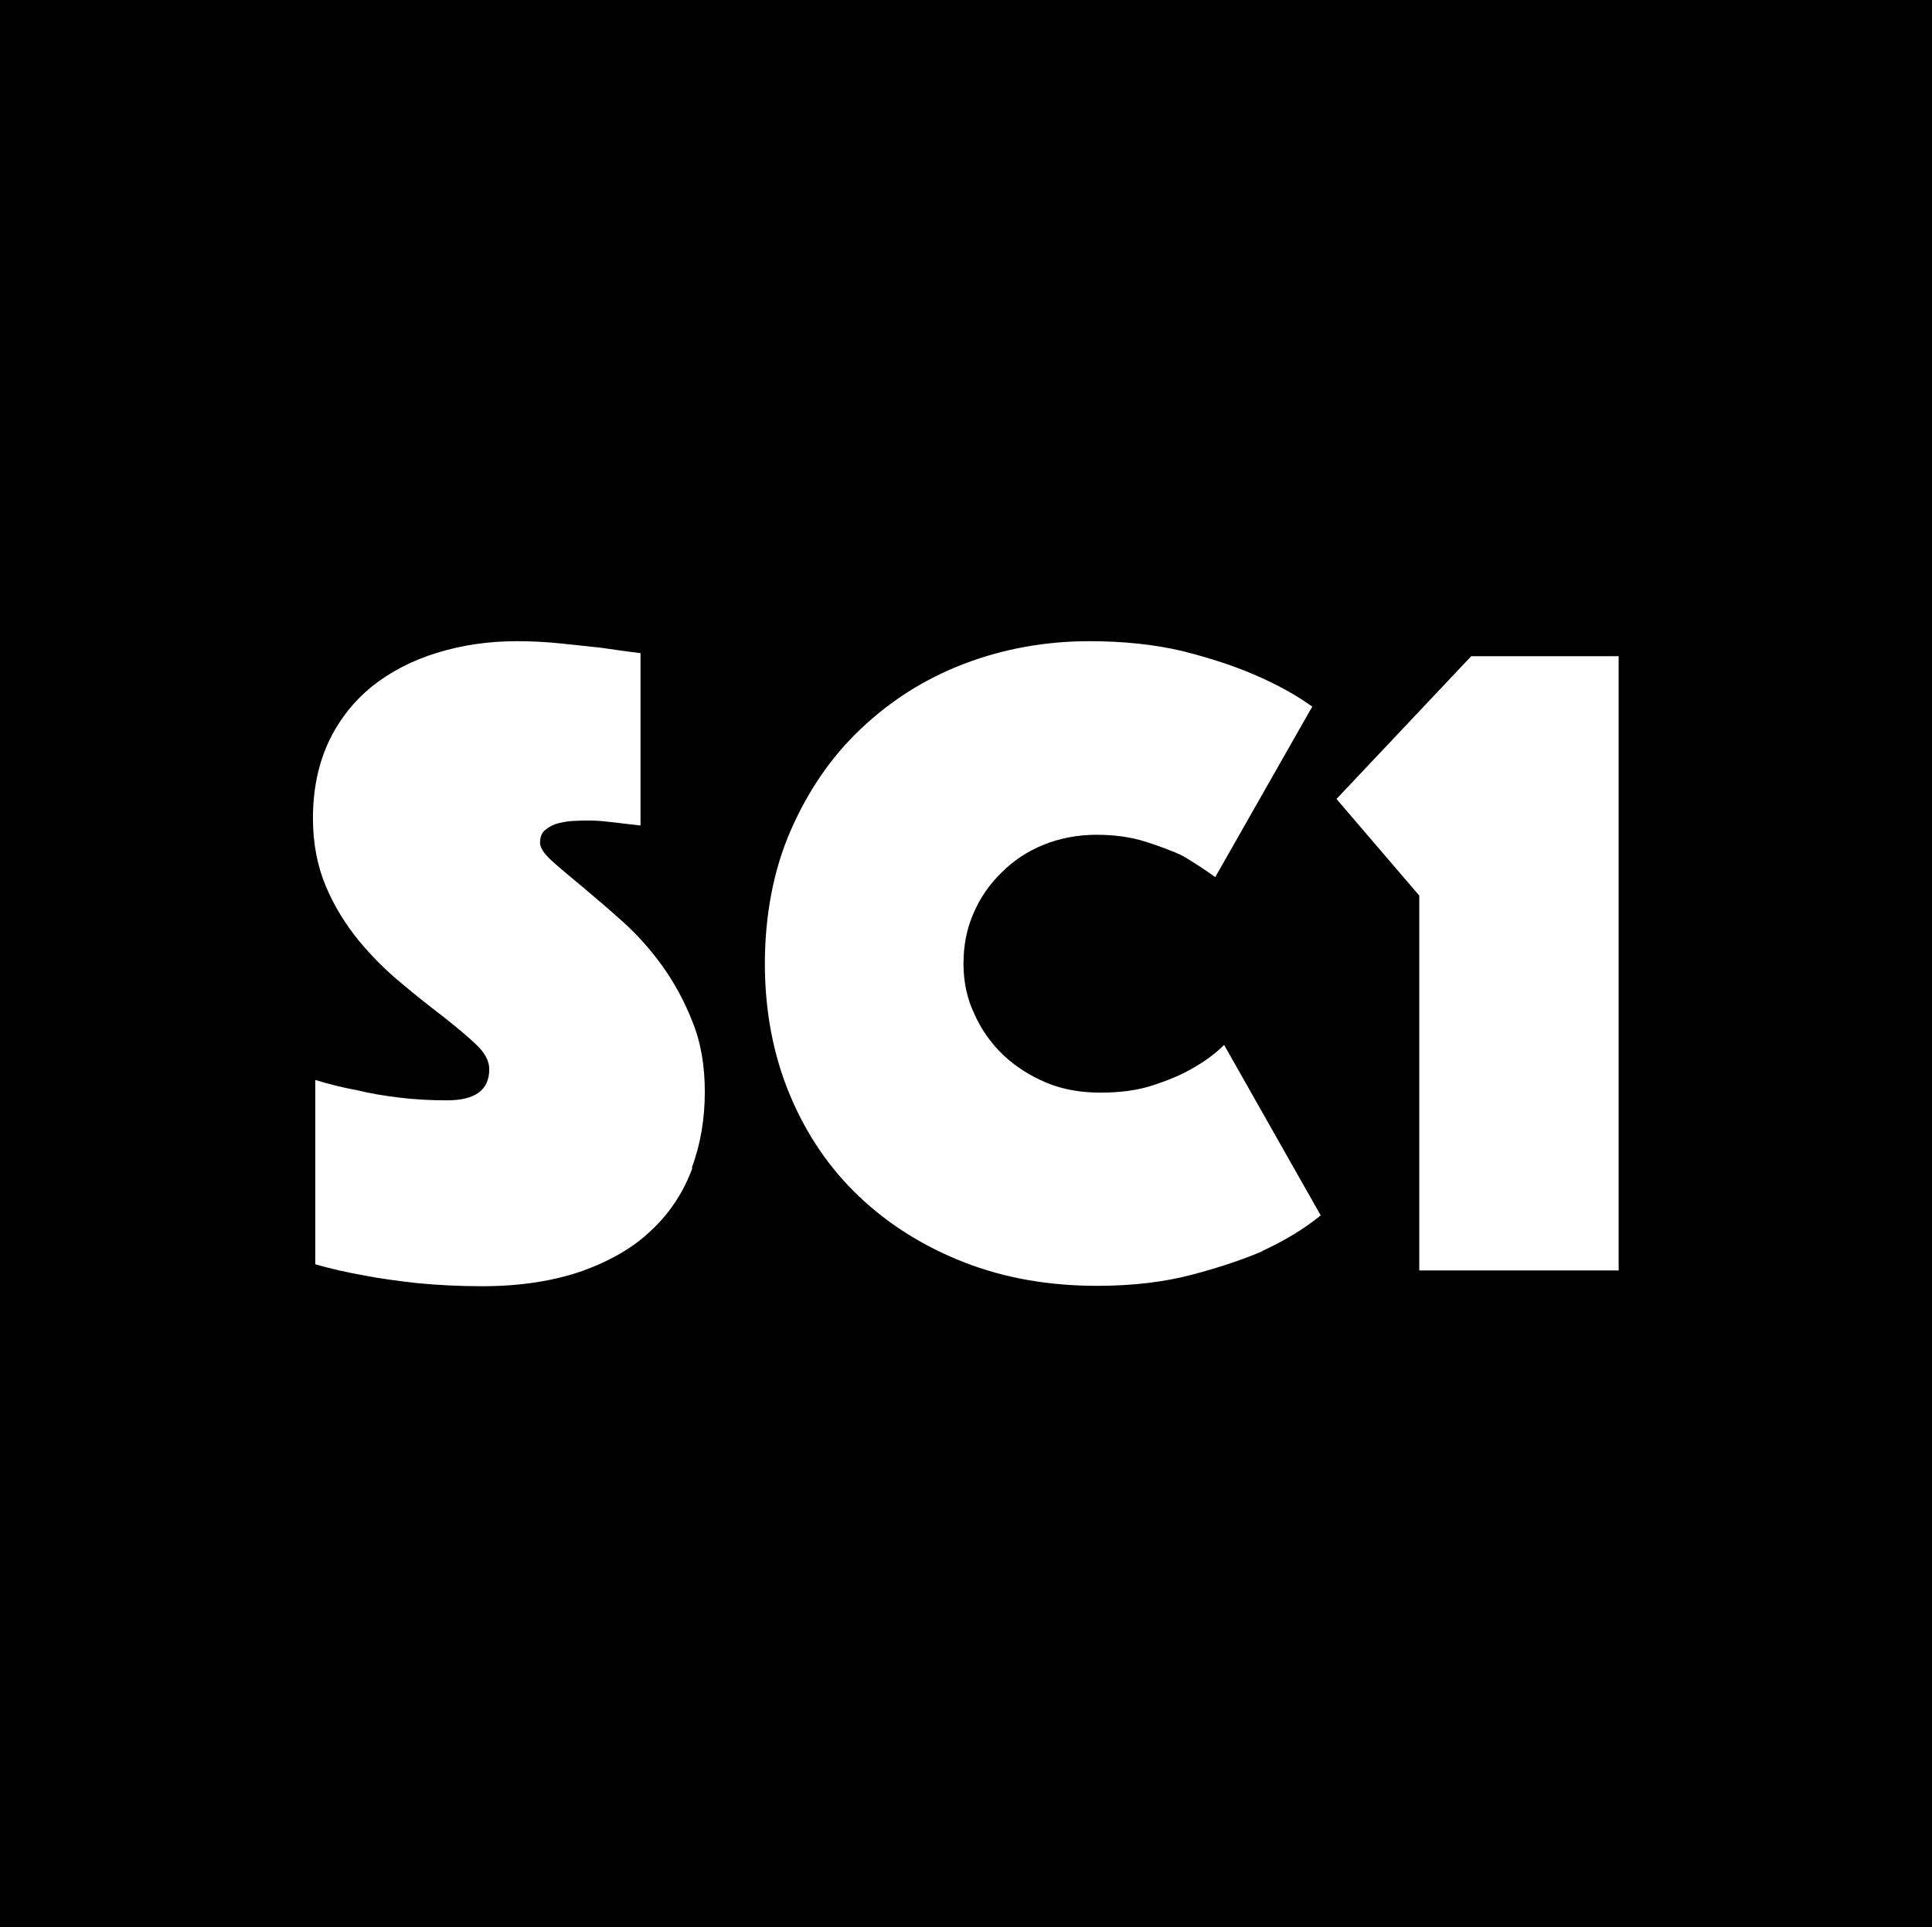 <?xml version="1.0" encoding="UTF-8"?>
<svg id="Ebene_2" data-name="Ebene 2" xmlns="http://www.w3.org/2000/svg" viewBox="0 0 50.19 50.07">
  <defs>
    <style>
      .cls-1 {
        stroke-width: 0px;
      }
    </style>
  </defs>
  <g id="Ebene_1-2" data-name="Ebene 1">
    <path class="cls-1" d="M42.04,33.01h-5.17v-9.74l-2.15-2.51,3.5-3.71h3.83v15.97ZM32.82,32.5c-.51.22-1.13.43-1.85.62-.72.19-1.54.29-2.47.29-1.25,0-2.4-.2-3.45-.61-1.05-.41-1.96-.98-2.73-1.71-.77-.73-1.37-1.61-1.8-2.64-.43-1.03-.65-2.17-.65-3.41s.22-2.43.67-3.46c.45-1.03,1.05-1.91,1.82-2.64.77-.73,1.66-1.3,2.68-1.69,1.02-.39,2.11-.59,3.26-.59.91,0,1.72.09,2.43.26.71.18,1.32.38,1.83.6.59.25,1.1.53,1.53.84l-2.52,4.43c-.26-.19-.54-.37-.84-.55-.27-.13-.6-.25-.97-.37-.38-.12-.8-.18-1.28-.18s-.95.09-1.37.26c-.42.17-.78.41-1.09.72-.31.3-.56.66-.73,1.06-.18.41-.26.84-.26,1.31s.09.9.28,1.3c.18.41.43.76.75,1.07.32.3.69.54,1.12.72.43.18.9.26,1.41.26s.96-.06,1.36-.19c.4-.13.73-.27,1.01-.43.32-.18.6-.38.84-.62l2.51,4.43c-.43.35-.94.66-1.53.93M17.99,30.34c-.22.61-.57,1.15-1.04,1.6-.47.46-1.07.81-1.81,1.08-.74.26-1.61.4-2.61.4-.61,0-1.17-.03-1.69-.08-.52-.06-.98-.12-1.38-.2-.46-.08-.89-.18-1.27-.29v-4.79c.35.11.72.2,1.1.27.32.08.68.14,1.09.19.41.05.82.07,1.23.07.74,0,1.1-.27,1.1-.81,0-.21-.11-.42-.34-.64-.22-.21-.51-.45-.85-.72-.34-.26-.71-.55-1.1-.88-.39-.32-.76-.69-1.1-1.1-.34-.42-.63-.88-.85-1.4-.22-.52-.34-1.11-.34-1.78,0-.75.14-1.41.41-1.99.27-.57.65-1.05,1.13-1.44.48-.38,1.04-.67,1.69-.87.65-.2,1.34-.3,2.07-.3.38,0,.77.02,1.15.06.38.04.73.08,1.03.11.35.05.69.1,1.03.14v4.48c-.13-.02-.27-.03-.43-.05-.13-.02-.27-.03-.43-.05-.16-.02-.33-.03-.5-.03-.1,0-.22,0-.36.01-.14,0-.28.03-.41.06-.13.03-.24.09-.34.17-.1.08-.14.19-.14.34,0,.13.11.29.32.48.21.19.48.41.79.67.31.26.65.55,1.03.89.38.34.72.72,1.03,1.15.31.43.58.92.79,1.46.22.54.32,1.15.32,1.82,0,.7-.11,1.36-.34,1.98M0,50.07h50.19V0H0v50.07Z"/>
  </g>
</svg>